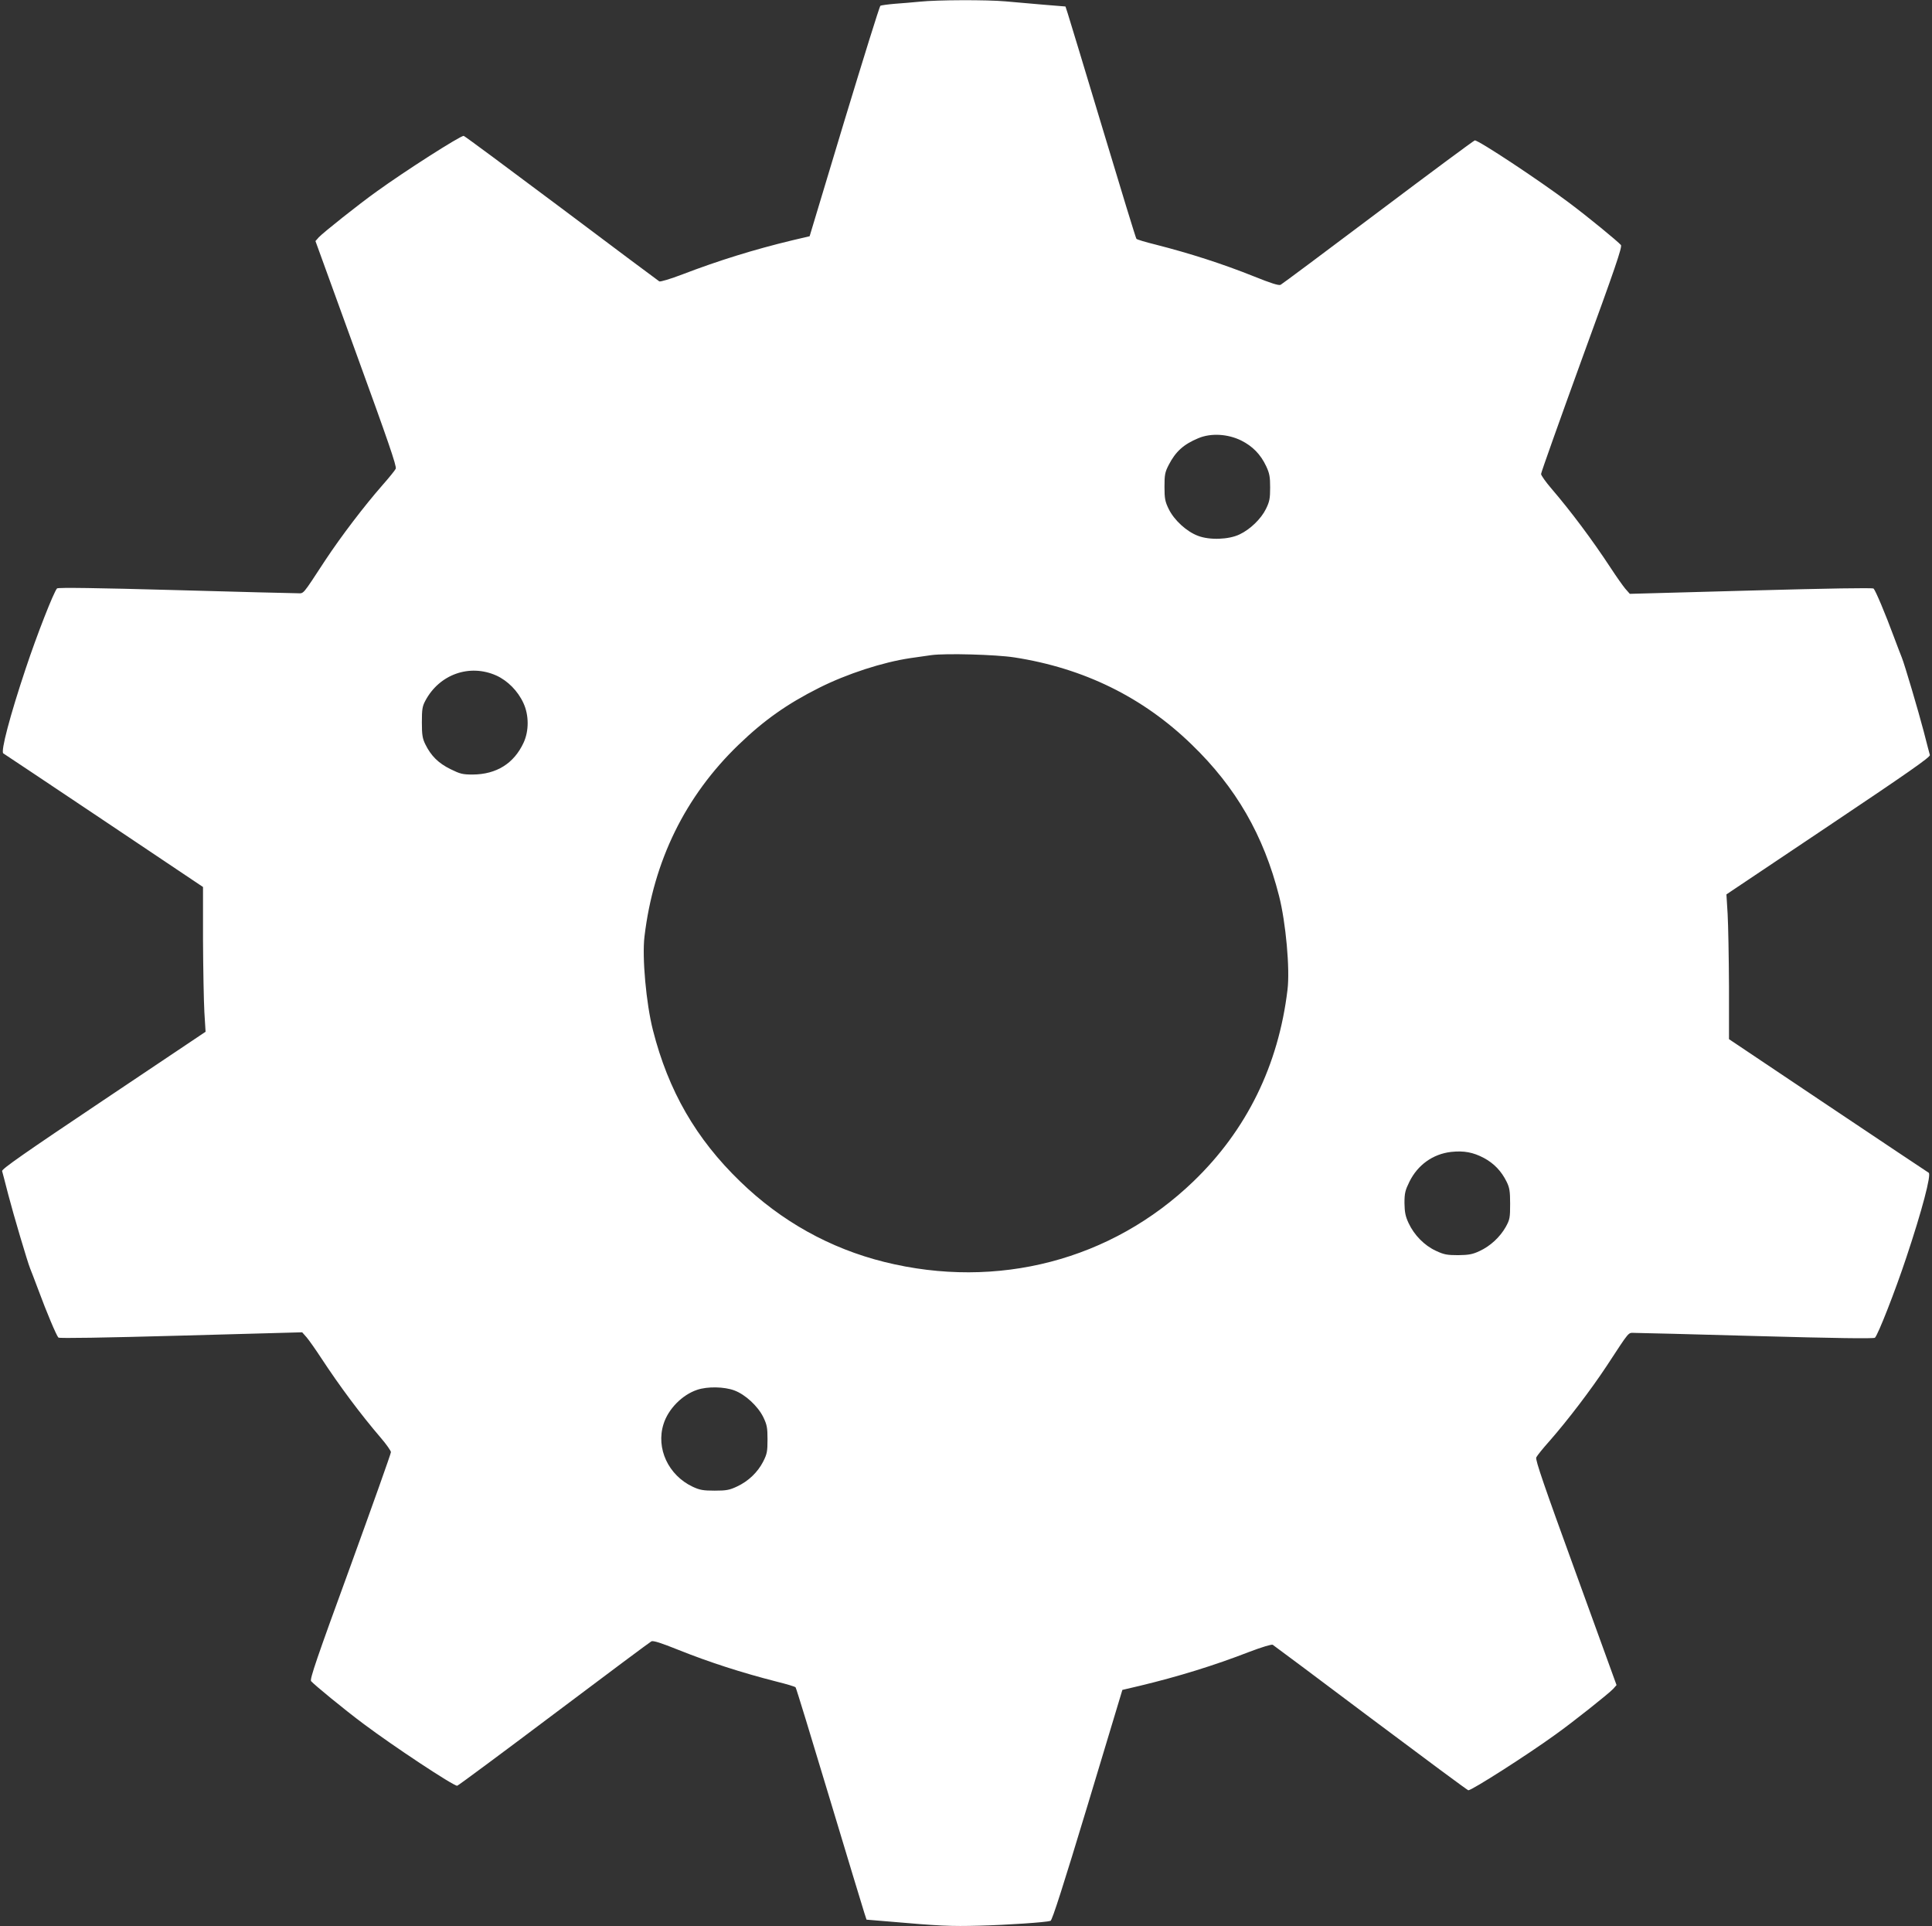 <?xml version="1.0" standalone="no"?>
<!DOCTYPE svg PUBLIC "-//W3C//DTD SVG 20010904//EN"
 "http://www.w3.org/TR/2001/REC-SVG-20010904/DTD/svg10.dtd">
<svg version="1.0" xmlns="http://www.w3.org/2000/svg"
 width="1280pt" height="1276pt" viewBox="0 0 1280 1276"
 preserveAspectRatio="xMidYMid meet">
<rect x="0" y="0" width="1280" height="1276" fill="#333333" stroke="none"/>
<g transform="translate(0,1276) scale(0.1,-0.1)"
fill="#ffffff" stroke="none">
<path d="M6095 12749 c-44 -4 -119 -11 -166 -14 -47 -4 -90 -10 -96 -13 -6 -4
-113 -349 -240 -767 l-229 -760 -115 -27 c-254 -61 -491 -135 -726 -225 -81
-31 -148 -51 -155 -47 -7 4 -300 223 -650 486 -351 263 -641 478 -646 478 -24
0 -389 -233 -577 -369 -115 -82 -353 -271 -383 -303 l-22 -25 270 -744 c210
-577 269 -748 262 -764 -5 -11 -45 -60 -89 -110 -120 -137 -271 -335 -377
-495 -159 -242 -140 -220 -188 -220 -24 0 -389 9 -811 21 -506 14 -772 18
-779 11 -21 -21 -134 -309 -208 -532 -103 -308 -167 -550 -148 -561 7 -4 308
-205 668 -446 l655 -439 0 -349 c1 -193 5 -408 9 -480 l8 -130 -676 -453
c-521 -349 -676 -457 -672 -470 3 -9 21 -80 41 -157 35 -134 127 -445 145
-489 5 -11 29 -75 54 -141 55 -149 120 -303 133 -316 6 -6 301 -1 812 13 l803
22 30 -34 c16 -19 59 -80 95 -135 124 -189 263 -375 395 -529 37 -43 68 -87
68 -96 0 -10 -122 -352 -270 -760 -220 -602 -269 -745 -259 -757 22 -25 220
-188 349 -284 196 -147 592 -409 619 -409 5 0 294 214 642 476 348 262 638
478 645 481 14 5 62 -10 179 -57 205 -82 419 -151 650 -210 65 -16 122 -33
126 -38 4 -4 104 -331 223 -727 119 -396 224 -741 232 -766 l15 -46 132 -11
c356 -31 426 -34 613 -29 190 5 442 22 474 32 11 3 86 238 246 767 l230 763
115 27 c254 61 491 134 726 225 81 31 148 51 155 47 7 -4 300 -223 650 -486
351 -263 641 -478 646 -478 24 0 389 233 577 369 115 82 353 271 383 303 l22
25 -270 744 c-210 577 -269 748 -262 764 5 11 45 61 89 110 120 137 271 335
377 495 159 242 140 220 188 220 24 0 389 -9 811 -21 506 -14 772 -18 779 -11
21 21 134 309 208 532 103 308 167 550 148 561 -7 4 -308 205 -668 446 l-655
439 0 349 c-1 193 -5 409 -9 480 l-8 130 676 453 c521 349 676 457 672 470 -3
9 -21 80 -41 157 -35 134 -127 445 -145 489 -5 11 -29 75 -54 141 -55 149
-120 303 -133 316 -6 6 -301 1 -812 -13 l-803 -22 -30 34 c-16 19 -59 80 -95
135 -124 189 -263 375 -395 529 -37 43 -68 87 -68 96 0 10 122 352 270 760
220 602 269 745 259 757 -22 25 -220 188 -349 284 -196 147 -592 409 -619 409
-5 0 -294 -214 -642 -476 -348 -262 -638 -478 -645 -481 -14 -5 -62 10 -179
57 -205 82 -419 151 -650 210 -65 16 -122 33 -126 38 -4 4 -104 331 -223 727
-119 396 -224 741 -232 766 l-15 46 -147 12 c-81 7 -194 17 -251 22 -123 11
-452 10 -566 -2z m2128 -2907 c76 -38 129 -92 166 -171 22 -47 26 -70 26 -141
0 -73 -4 -93 -28 -142 -32 -65 -104 -135 -174 -168 -72 -35 -199 -39 -275 -10
-76 28 -159 104 -195 178 -24 49 -28 69 -28 147 0 79 3 97 28 145 46 89 98
136 196 177 83 35 194 29 284 -15z m-1503 -1437 c459 -71 852 -263 1176 -578
293 -283 476 -601 578 -1002 45 -176 73 -485 56 -622 -60 -501 -271 -930 -623
-1269 -543 -523 -1299 -720 -2048 -534 -361 90 -684 270 -955 533 -293 283
-476 601 -578 1002 -45 176 -73 485 -56 622 60 501 271 930 623 1269 169 163
322 271 533 377 187 94 423 170 604 197 41 6 104 15 140 20 94 13 427 4 550
-15z m-3432 -120 c75 -34 143 -102 180 -183 37 -80 37 -184 1 -262 -64 -138
-180 -210 -337 -211 -67 0 -83 4 -148 36 -79 39 -128 87 -166 164 -19 39 -23
62 -23 146 0 85 3 106 23 143 93 175 293 246 470 167z m6543 -3196 c67 -36
116 -87 151 -158 19 -39 23 -62 23 -146 0 -92 -2 -104 -29 -153 -38 -67 -102
-127 -174 -160 -47 -22 -72 -26 -142 -27 -73 0 -94 4 -147 29 -76 35 -144 104
-181 184 -21 45 -26 72 -27 132 0 66 5 85 33 142 55 111 155 183 276 197 84 9
145 -2 217 -40z m-4966 -1540 c73 -27 156 -104 192 -177 24 -50 28 -69 28
-147 0 -80 -3 -97 -29 -148 -36 -70 -98 -130 -174 -165 -49 -23 -70 -27 -147
-27 -76 0 -99 4 -146 26 -161 76 -244 254 -193 415 31 100 124 194 223 227 68
23 179 21 246 -4z"/>
</g>
</svg>

